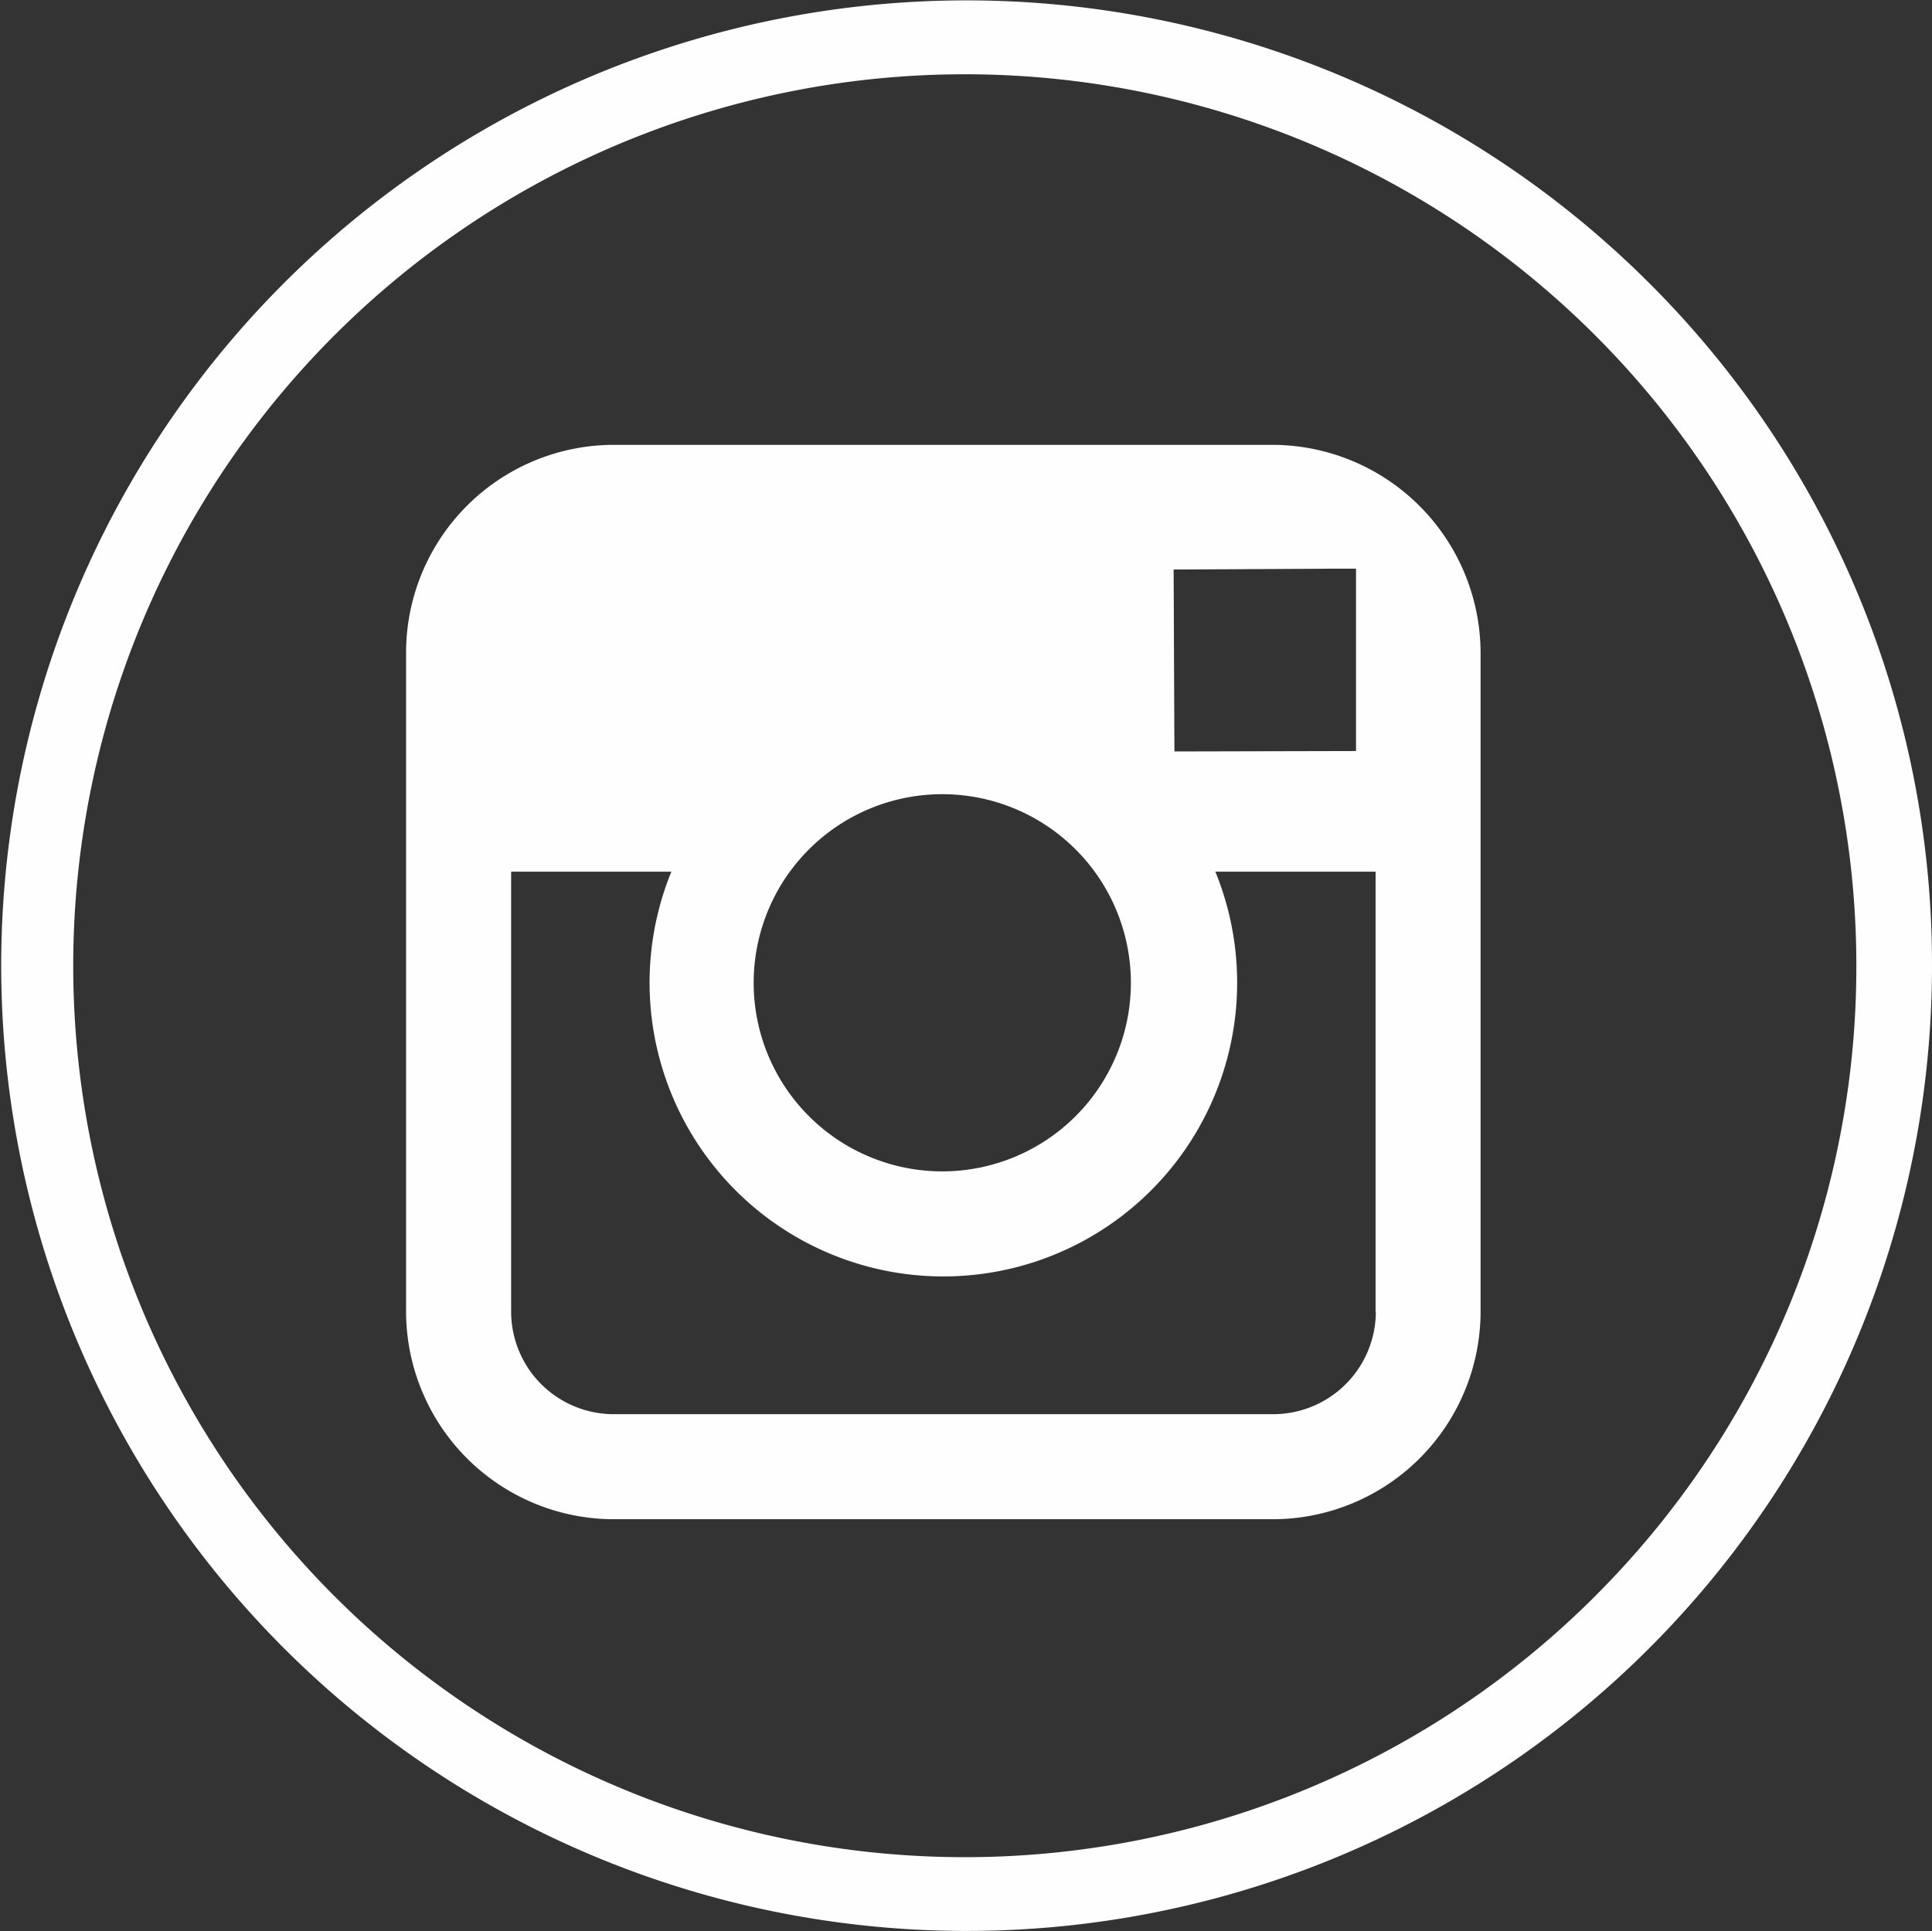<svg xmlns="http://www.w3.org/2000/svg" width="32" height="31.993" viewBox="0 0 32 31.993">
  <rect x="0" y="0" width="32" height="31.993" fill="#333333" stroke="none"/>
  <g id="facebook__x2C__social__x2C__media_x2C__social__x2C__media_x2C_" transform="translate(-136 299.9)">
    <g id="Group_27" data-name="Group 27" transform="translate(136 -299.9)">
      <path id="Path_27" data-name="Path 27" d="M43.307,20.78A15.99,15.99,0,1,0,48,32.093,15.93,15.93,0,0,0,43.307,20.78Zm-.873,21.747a14.767,14.767,0,1,1,4.313-10.433A14.724,14.724,0,0,1,42.433,42.527Z" transform="translate(-16 -16.1)" fill="#fffefe" fill-rule="evenodd"/>
      <path id="Path_28" data-name="Path 28" d="M127.351,124H116.44a3.444,3.444,0,0,0-3.44,3.44v10.917a3.444,3.444,0,0,0,3.44,3.44h10.917a3.444,3.444,0,0,0,3.44-3.44V127.44A3.454,3.454,0,0,0,127.351,124Zm.99,2.051h.393v3.021l-3.008.007-.013-3.014Zm-8.984,5.019a3.124,3.124,0,1,1-.6,1.828A3.136,3.136,0,0,1,119.356,131.07Zm9.705,7.287a1.7,1.7,0,0,1-1.7,1.7H116.44a1.7,1.7,0,0,1-1.7-1.7V131.07h2.654a4.866,4.866,0,1,0,9.01,0h2.654v7.287Z" transform="translate(-106.274 -116.631)" fill="#fffefe"/>
    </g>
  </g>
</svg>
